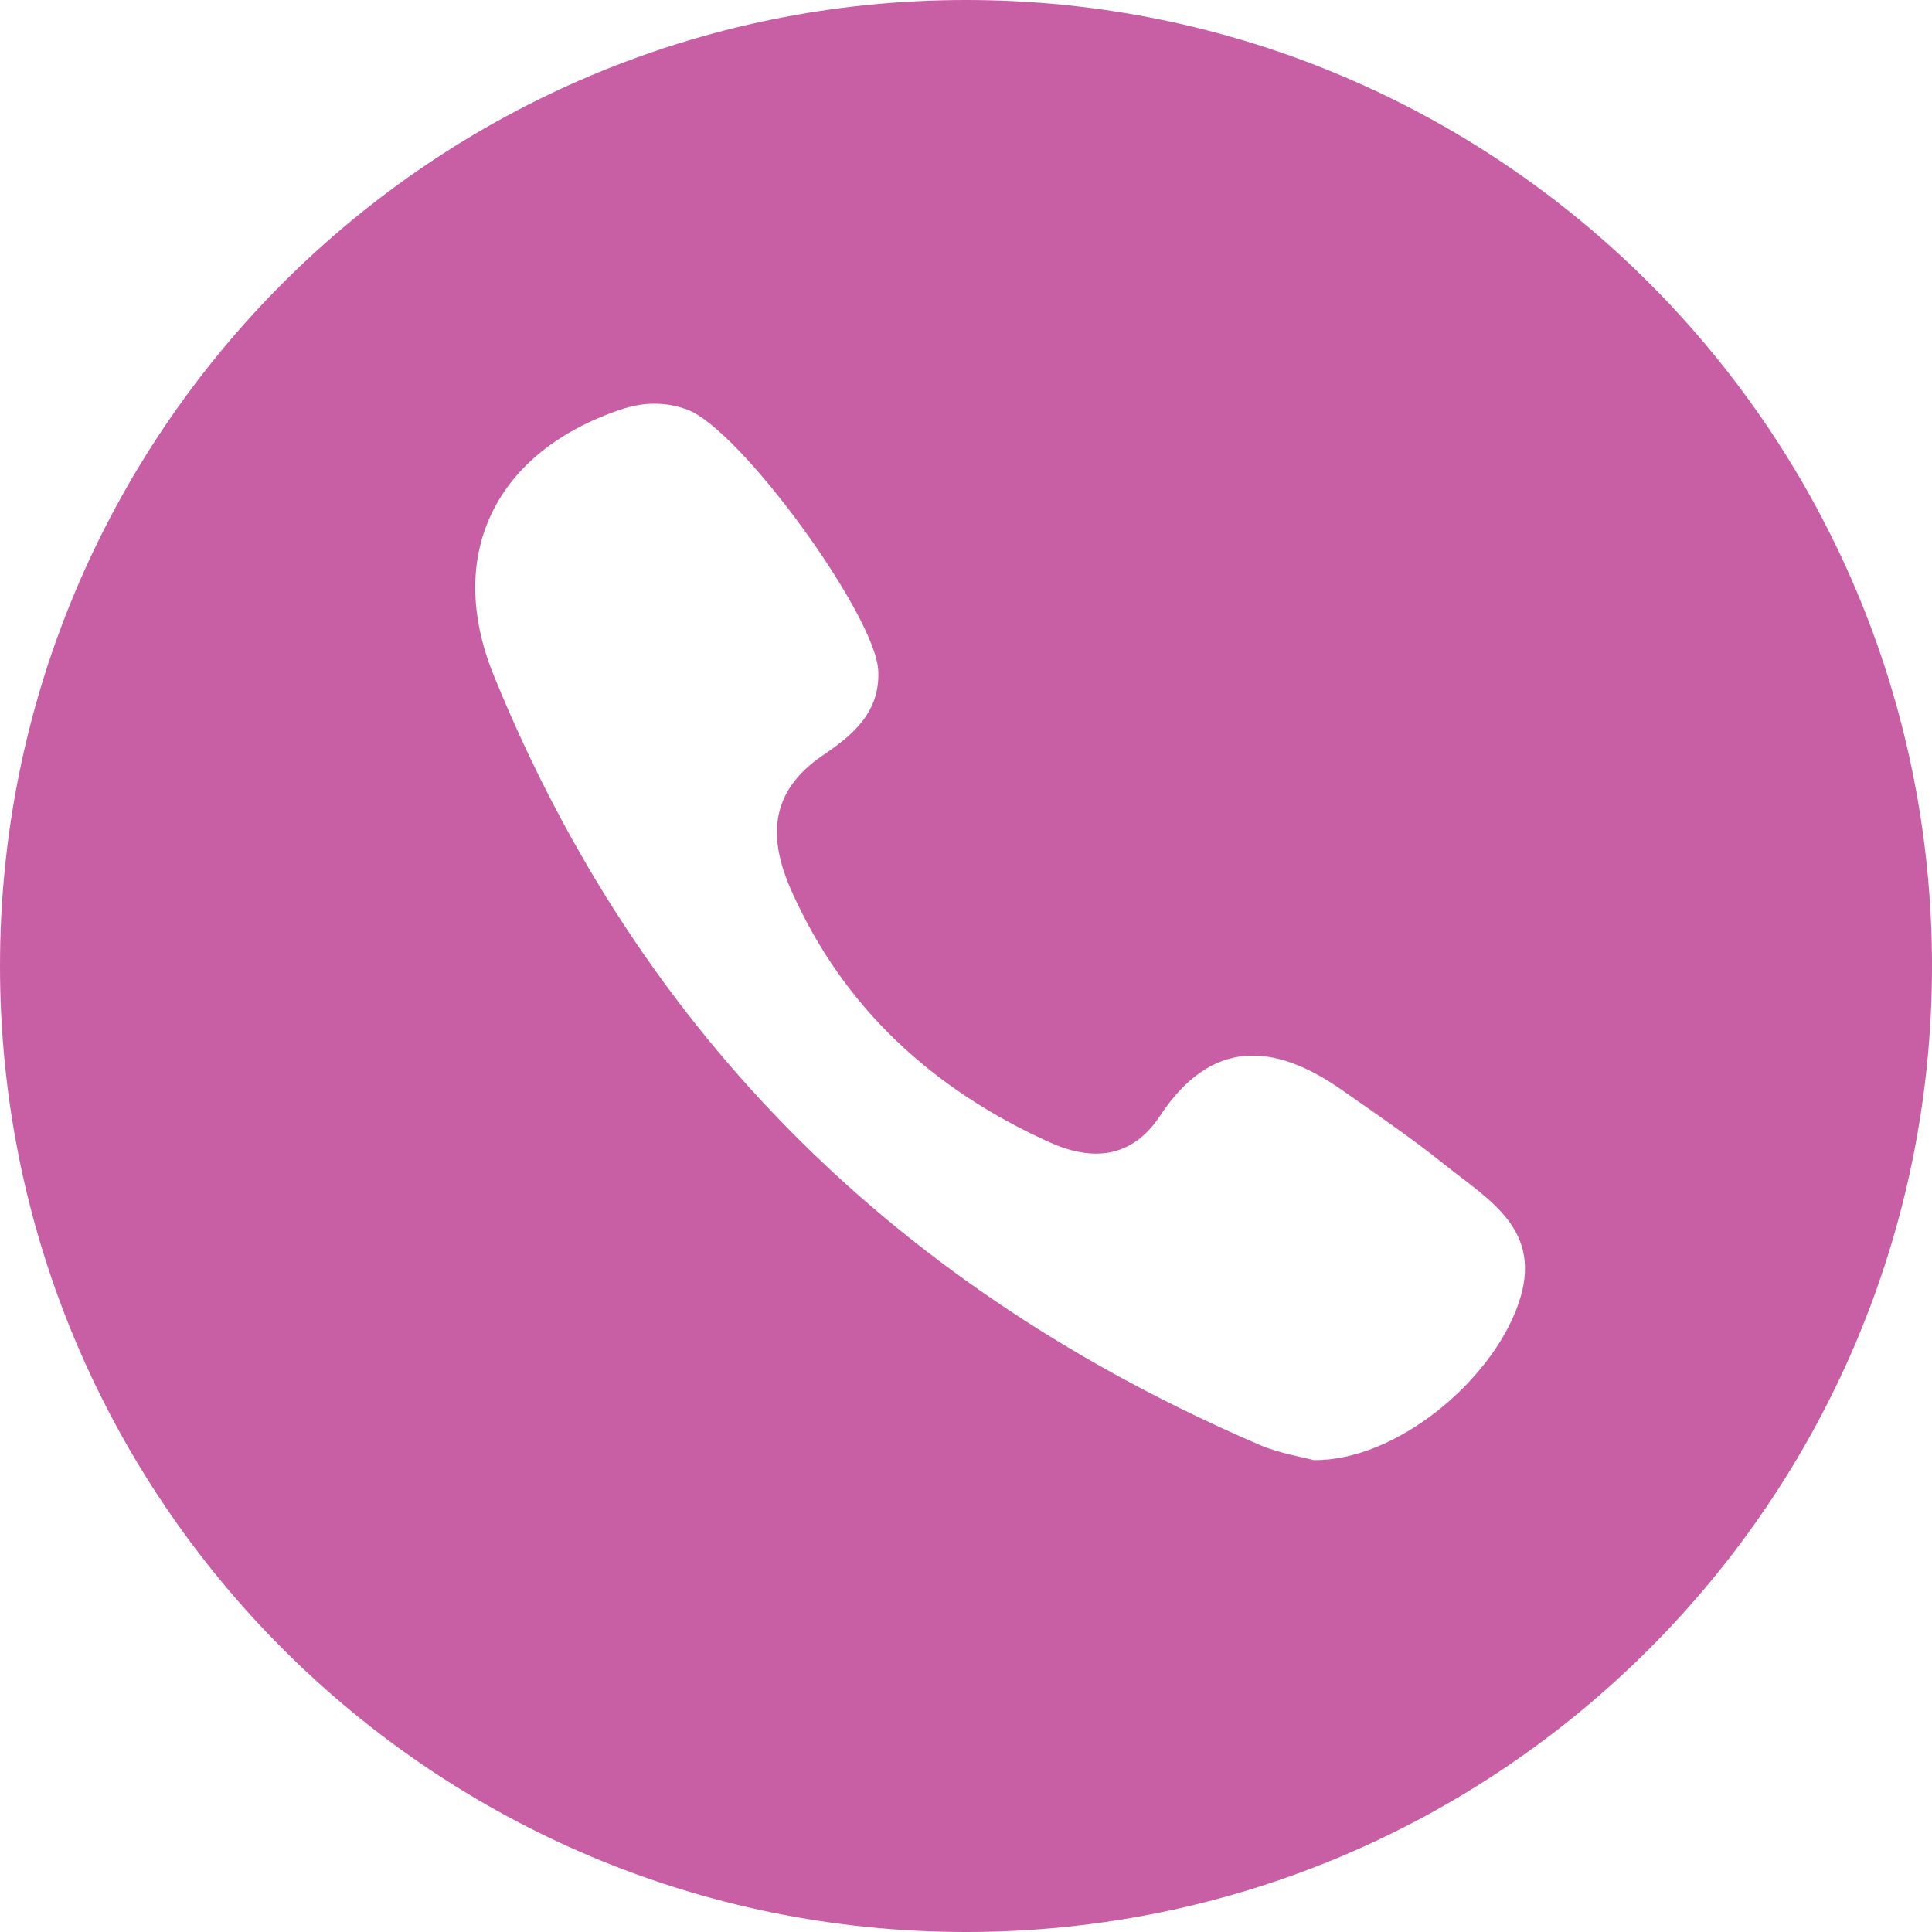 <?xml version="1.0" encoding="UTF-8"?> <svg xmlns="http://www.w3.org/2000/svg" width="64" height="64" viewBox="0 0 64 64" fill="none"> <path d="M32 0C14.328 0 0 14.328 0 32C0 49.674 14.328 64 32 64C49.672 64 64 49.672 64 32C64 14.328 49.674 0 32 0ZM50.291 43.217C49.378 45.797 46.218 48.396 43.519 48.369C43.14 48.265 42.388 48.148 41.713 47.859C29.862 42.756 21.253 34.393 16.36 22.384C14.719 18.358 16.43 14.958 20.564 13.567C21.307 13.317 22.034 13.301 22.763 13.569C24.527 14.217 28.99 20.363 29.092 22.201C29.169 23.612 28.211 24.375 27.259 25.021C25.461 26.24 25.452 27.789 26.22 29.514C27.956 33.413 30.919 36.096 34.755 37.834C36.145 38.466 37.477 38.403 38.428 36.963C40.121 34.398 42.196 34.522 44.465 36.116C45.603 36.915 46.759 37.697 47.841 38.568C49.311 39.749 51.169 40.736 50.291 43.217Z" fill="#C85FA5"></path> </svg> 